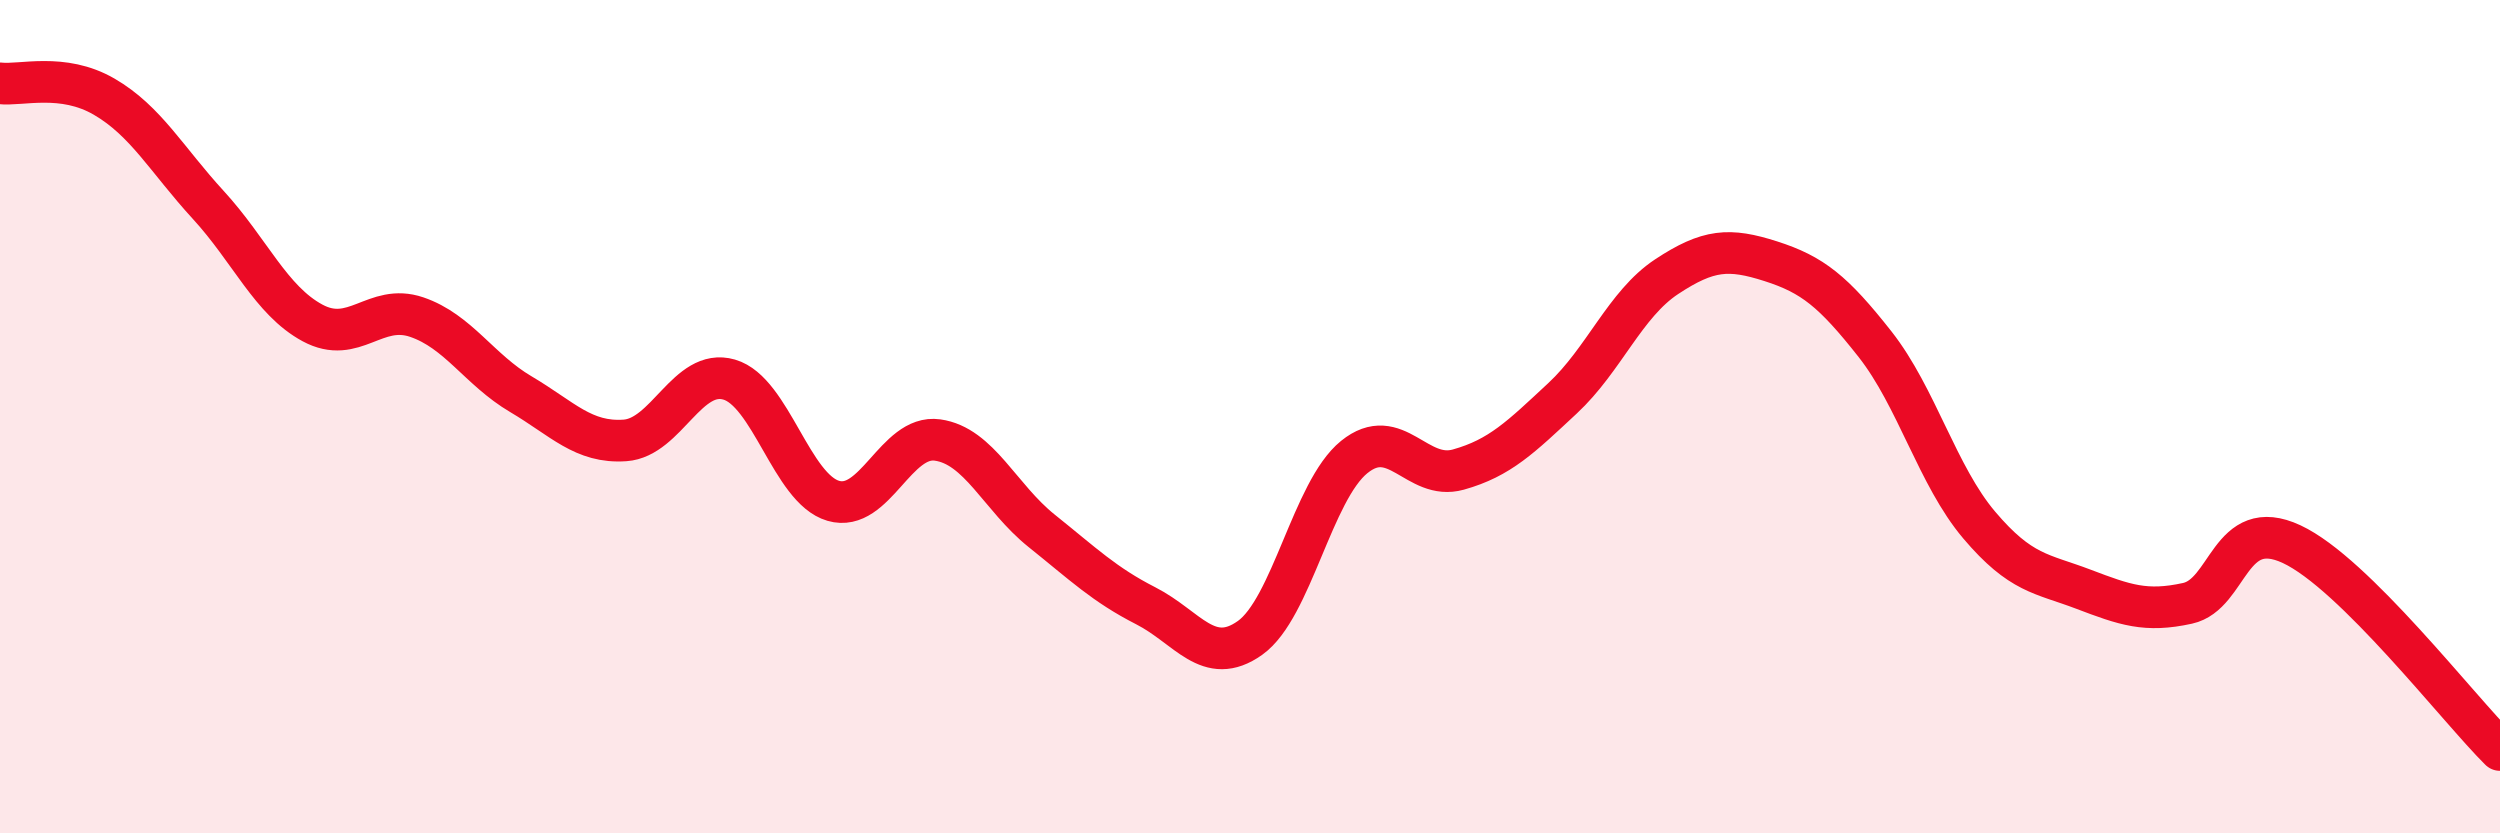 
    <svg width="60" height="20" viewBox="0 0 60 20" xmlns="http://www.w3.org/2000/svg">
      <path
        d="M 0,2 C 0.5,2.06 1.5,1.74 2.5,2.32 C 3.5,2.9 4,3.83 5,4.92 C 6,6.01 6.5,7.21 7.5,7.75 C 8.5,8.29 9,7.27 10,7.61 C 11,7.95 11.5,8.87 12.5,9.46 C 13.5,10.05 14,10.64 15,10.57 C 16,10.5 16.5,8.82 17.5,9.11 C 18.5,9.4 19,11.73 20,12.02 C 21,12.31 21.5,10.42 22.5,10.56 C 23.5,10.7 24,11.94 25,12.74 C 26,13.54 26.5,14.03 27.5,14.54 C 28.5,15.05 29,16.02 30,15.31 C 31,14.6 31.5,11.78 32.5,10.97 C 33.5,10.16 34,11.55 35,11.27 C 36,10.99 36.5,10.49 37.5,9.56 C 38.5,8.63 39,7.3 40,6.64 C 41,5.98 41.5,5.95 42.5,6.27 C 43.5,6.59 44,6.99 45,8.26 C 46,9.53 46.5,11.42 47.5,12.6 C 48.5,13.78 49,13.76 50,14.14 C 51,14.52 51.5,14.7 52.5,14.48 C 53.5,14.26 53.5,12.36 55,13.06 C 56.5,13.76 59,17.01 60,18L60 20L0 20Z"
        fill="#EB0A25"
        opacity="0.1"
        stroke-linecap="round"
        stroke-linejoin="round"
      />
      <path
        d="M 0,2 C 0.5,2.06 1.5,1.74 2.5,2.32 C 3.5,2.9 4,3.83 5,4.92 C 6,6.01 6.5,7.21 7.5,7.75 C 8.5,8.29 9,7.27 10,7.61 C 11,7.95 11.5,8.87 12.5,9.46 C 13.5,10.05 14,10.64 15,10.57 C 16,10.5 16.5,8.82 17.5,9.11 C 18.5,9.4 19,11.73 20,12.02 C 21,12.31 21.5,10.42 22.5,10.56 C 23.5,10.7 24,11.94 25,12.74 C 26,13.54 26.5,14.03 27.5,14.54 C 28.5,15.05 29,16.02 30,15.31 C 31,14.6 31.5,11.78 32.5,10.97 C 33.5,10.16 34,11.55 35,11.27 C 36,10.99 36.5,10.49 37.5,9.56 C 38.5,8.63 39,7.3 40,6.64 C 41,5.98 41.5,5.95 42.5,6.27 C 43.5,6.59 44,6.99 45,8.26 C 46,9.53 46.5,11.42 47.5,12.6 C 48.5,13.78 49,13.76 50,14.14 C 51,14.52 51.5,14.7 52.5,14.48 C 53.5,14.26 53.5,12.36 55,13.06 C 56.5,13.76 59,17.01 60,18"
        stroke="#EB0A25"
        stroke-width="1"
        fill="none"
        stroke-linecap="round"
        stroke-linejoin="round"
      />
    </svg>
  